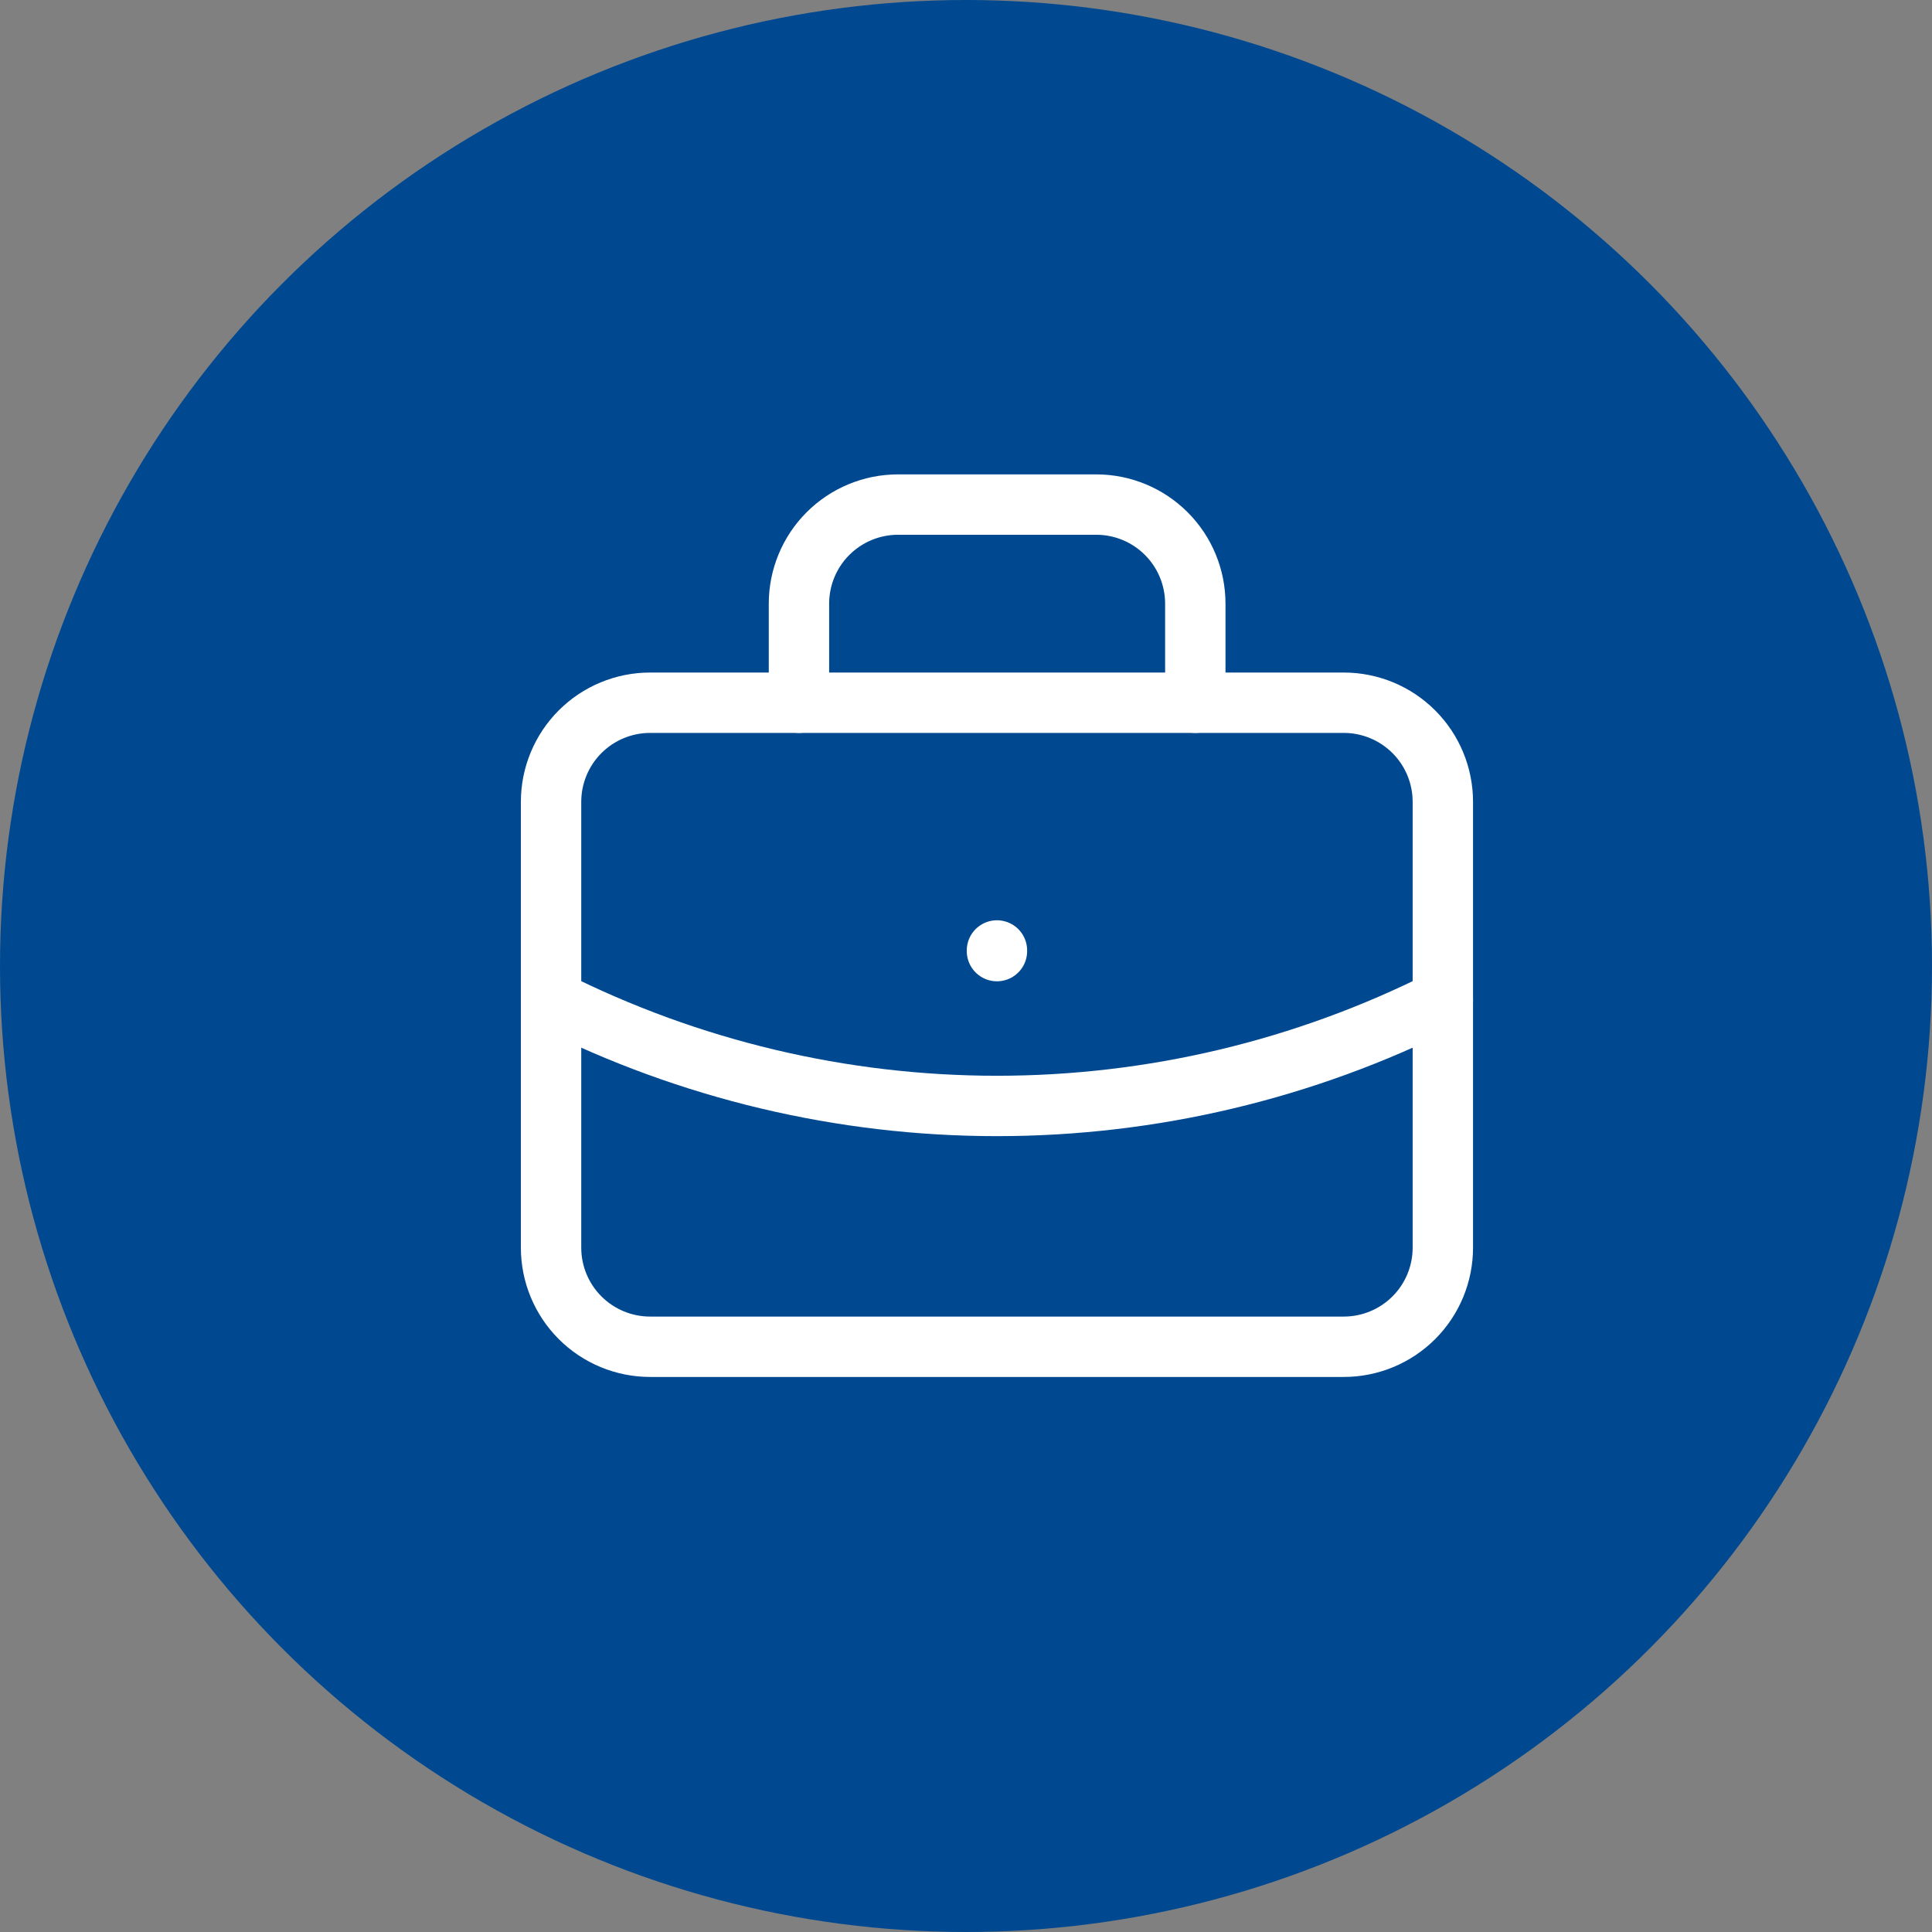 <svg width="48" height="48" viewBox="0 0 48 48" fill="none" xmlns="http://www.w3.org/2000/svg">
<rect x="0" y="0" width="48" height="48" fill="#808080" stroke="none"/>
<g clip-path="url(#clip0_2698_1325)">
<circle cx="24" cy="24" r="24" fill="#004990"/>
<g clip-path="url(#clip1_2698_1325)">
<path d="M13.691 19.921C13.691 19.268 13.951 18.642 14.412 18.18C14.874 17.718 15.5 17.459 16.153 17.459H33.385C34.038 17.459 34.664 17.718 35.126 18.18C35.588 18.642 35.847 19.268 35.847 19.921V30.999C35.847 31.651 35.588 32.278 35.126 32.739C34.664 33.201 34.038 33.46 33.385 33.46H16.153C15.5 33.46 14.874 33.201 14.412 32.739C13.951 32.278 13.691 31.651 13.691 30.999V19.921Z" stroke="white" stroke-width="1.5" stroke-linecap="round" stroke-linejoin="round"/>
<path d="M19.85 17.459V14.998C19.85 14.345 20.109 13.719 20.571 13.257C21.033 12.795 21.659 12.536 22.312 12.536H27.235C27.888 12.536 28.514 12.795 28.976 13.257C29.438 13.719 29.697 14.345 29.697 14.998V17.459" stroke="white" stroke-width="1.5" stroke-linecap="round" stroke-linejoin="round"/>
<path d="M24.769 23.614V23.63" stroke="white" stroke-width="1.5" stroke-linecap="round" stroke-linejoin="round"/>
<path d="M13.691 24.844C17.128 26.575 20.922 27.477 24.769 27.477C28.617 27.477 32.411 26.575 35.847 24.844" stroke="white" stroke-width="1.5" stroke-linecap="round" stroke-linejoin="round"/>
</g>
</g>
<defs>
<clipPath id="clip0_2698_1325">
<rect width="48" height="48" fill="white"/>
</clipPath>
<clipPath id="clip1_2698_1325">
<rect width="48" height="48" fill="white"/>
</clipPath>
</defs>
</svg>
